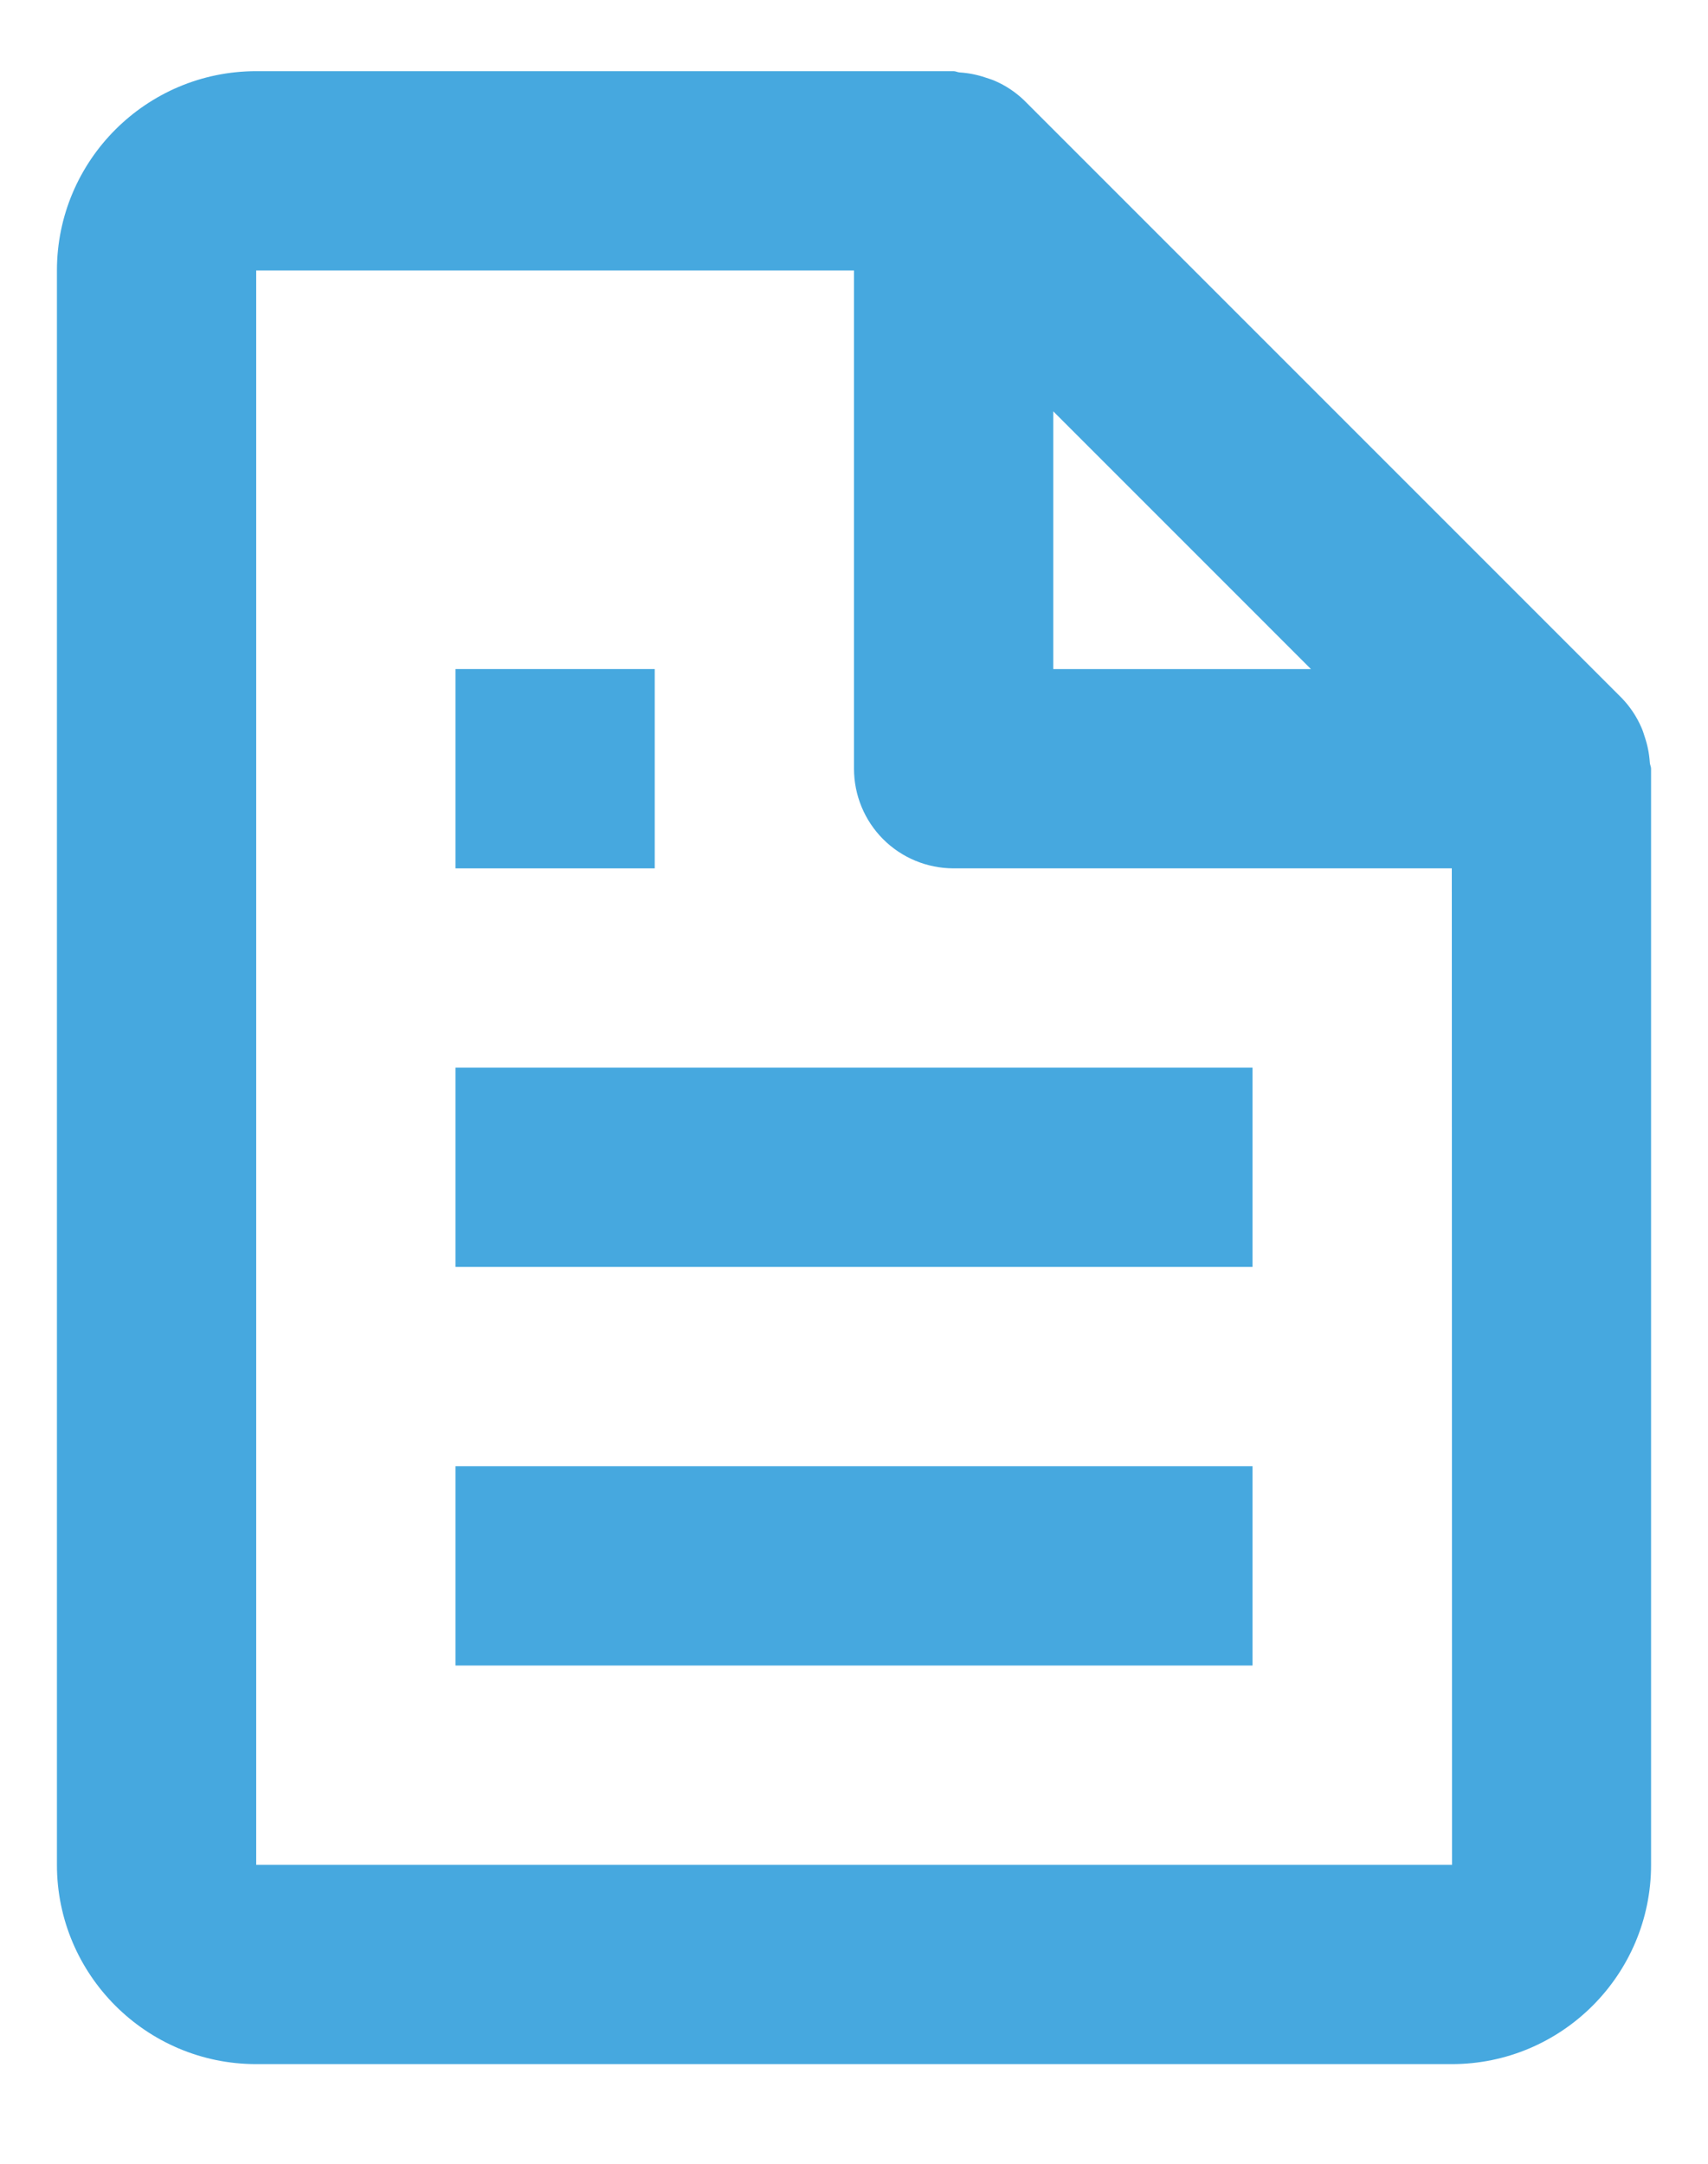 <svg width="15" height="19" viewBox="0 0 15 19" fill="none" xmlns="http://www.w3.org/2000/svg">
<g id="Group 12">
<path id="Vector" d="M14.415 6.388C14.374 6.293 14.316 6.206 14.244 6.131L8.994 0.881C8.919 0.809 8.832 0.751 8.737 0.71C8.711 0.698 8.683 0.691 8.655 0.681C8.582 0.656 8.506 0.641 8.428 0.636C8.41 0.635 8.393 0.625 8.375 0.625H2.25C1.285 0.625 0.5 1.41 0.5 2.375V16.375C0.5 17.34 1.285 18.125 2.25 18.125H12.75C13.715 18.125 14.5 17.34 14.5 16.375V6.75C14.5 6.732 14.49 6.715 14.489 6.696C14.484 6.619 14.469 6.542 14.444 6.469C14.435 6.441 14.427 6.414 14.415 6.388ZM11.513 5.875H9.25V3.612L11.513 5.875ZM2.25 16.375V2.375H7.5V6.75C7.5 6.982 7.592 7.205 7.756 7.369C7.92 7.533 8.143 7.625 8.375 7.625H12.75L12.752 16.375H2.25Z" fill="#46A8DF"/>
<path id="Vector_2" d="M4 9.375H11V11.125H4V9.375ZM4 12.875H11V14.625H4V12.875ZM4 5.875H5.75V7.625H4V5.875Z" fill="#46A8DF"/>
</g>
</svg>
